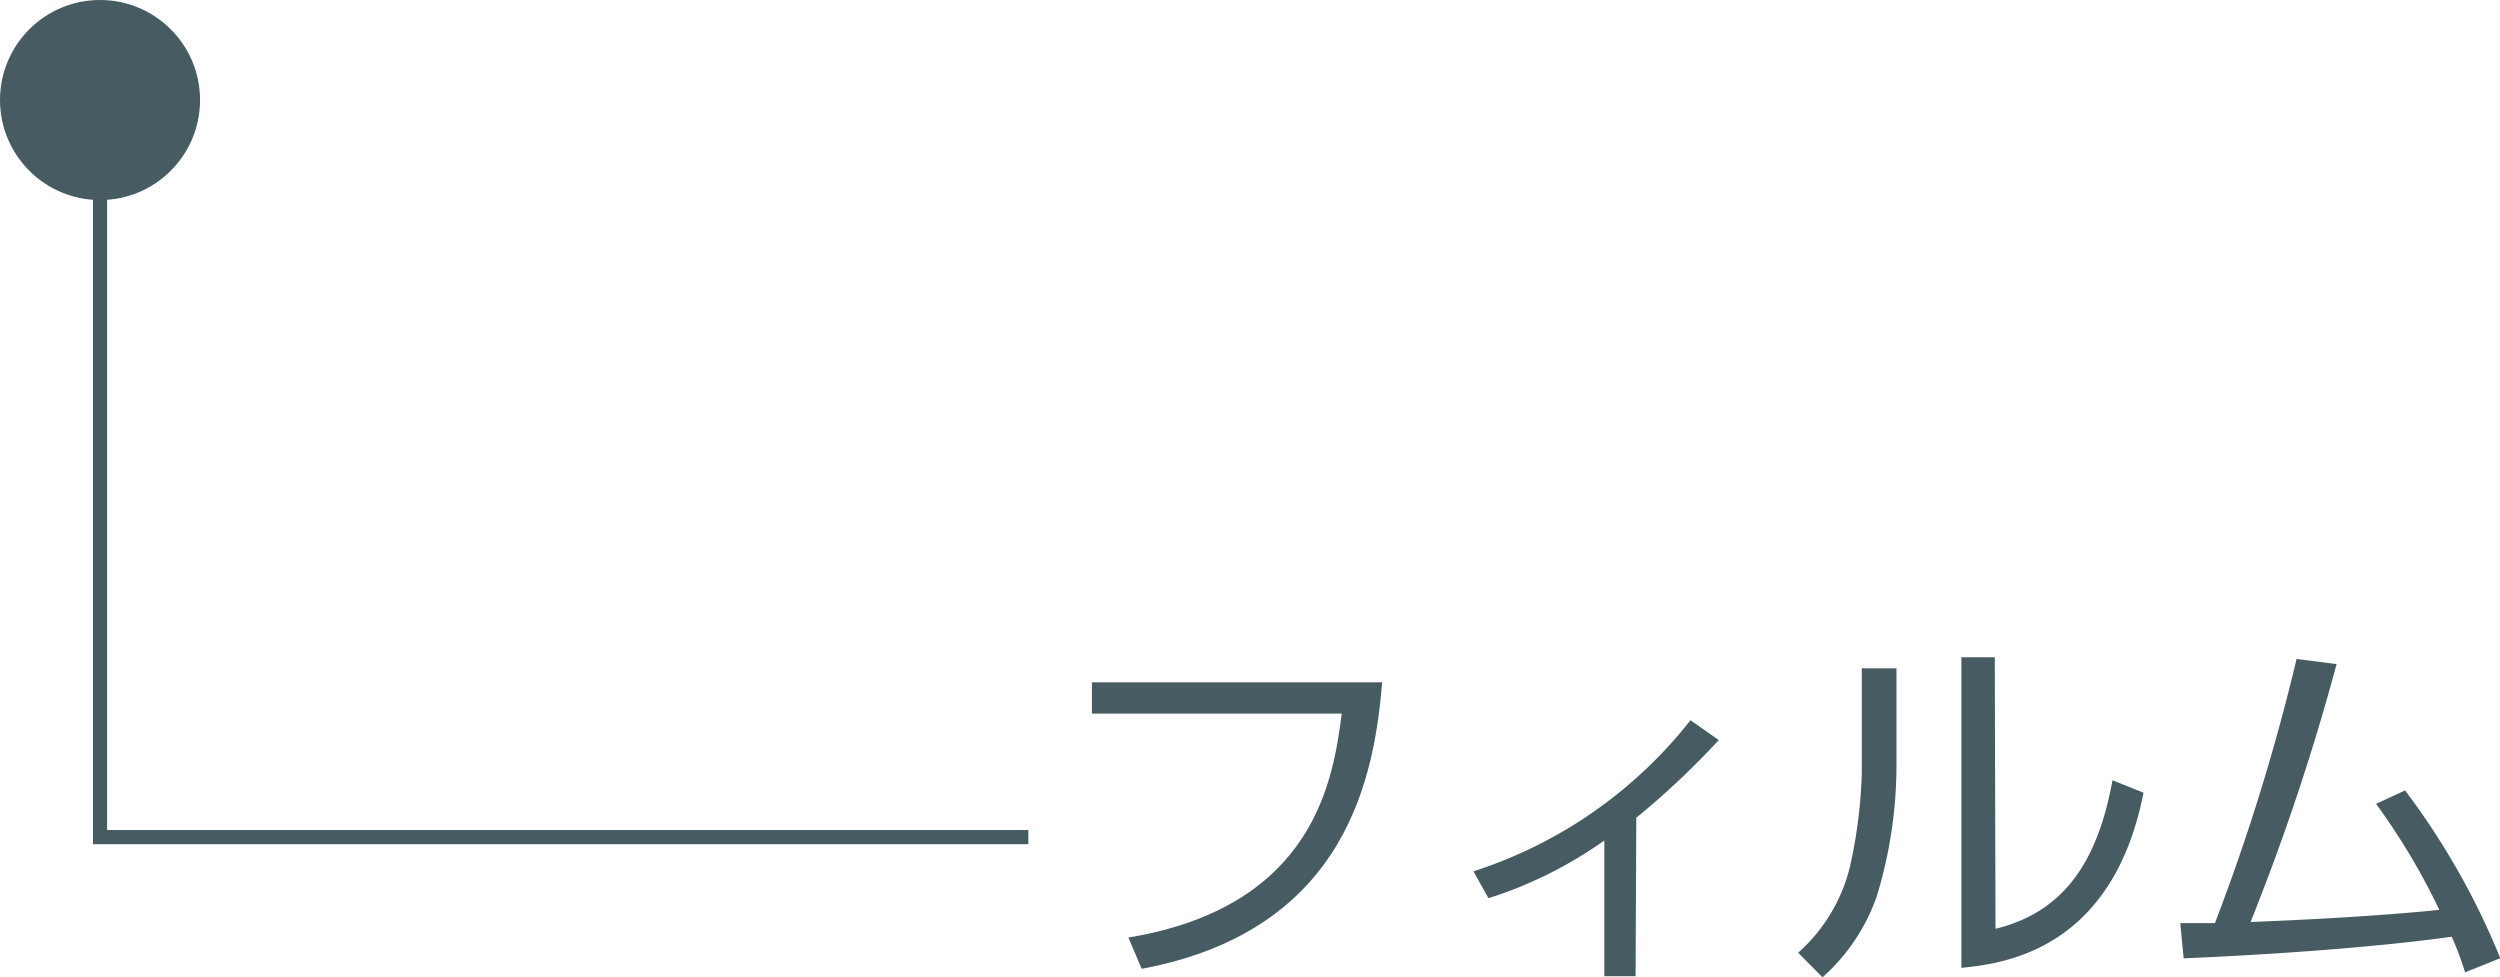 <svg xmlns="http://www.w3.org/2000/svg" viewBox="0 0 176.71 69.08"><defs><style>.cls-1{fill:#465b62;}.cls-2{fill:none;stroke:#465b62;stroke-miterlimit:10;}</style></defs><g id="レイヤー_2" data-name="レイヤー 2"><g id="レイヤー_17" data-name="レイヤー 17"><path class="cls-1" d="M97.7,48.23c-.55,6.37-2.31,17.5-17,20.25l-.94-2.21C93,64.06,94.24,55,94.84,50.44H77.18V48.23Z"/><path class="cls-1" d="M115.61,69H113.4V59.41a29.61,29.61,0,0,1-8.19,4.08l-1.06-1.9a32,32,0,0,0,15.34-10.68l2,1.4a56.67,56.67,0,0,1-5.83,5.49Z"/><path class="cls-1" d="M134.05,54.24a31.71,31.71,0,0,1-1.38,9.07,13.63,13.63,0,0,1-3.85,5.77l-1.72-1.74a11.87,11.87,0,0,0,3.67-6.11,34.48,34.48,0,0,0,.83-6.66V47.24h2.45Zm7,11.41c4.79-1.17,7.21-4.68,8.27-10.5l2.19.88c-2.19,11.21-10,12.09-12.87,12.38V46.46H141Z"/><path class="cls-1" d="M170,55.87a52.41,52.41,0,0,1,6.73,11.86l-2.49,1a23,23,0,0,0-.94-2.52c-3.43.49-9.93,1.14-18.95,1.53l-.24-2.49c1,0,1.59,0,2.45,0a146.67,146.67,0,0,0,5.77-18.67l2.83.36a162.21,162.21,0,0,1-6.08,18.23c8-.31,12.43-.76,13.34-.86a47.2,47.2,0,0,0-4.47-7.49Z"/><circle class="cls-1" cx="7.07" cy="7.07" r="7.07"/><polyline class="cls-2" points="72.69 59.17 7.07 59.17 7.07 4.08"/></g></g></svg>